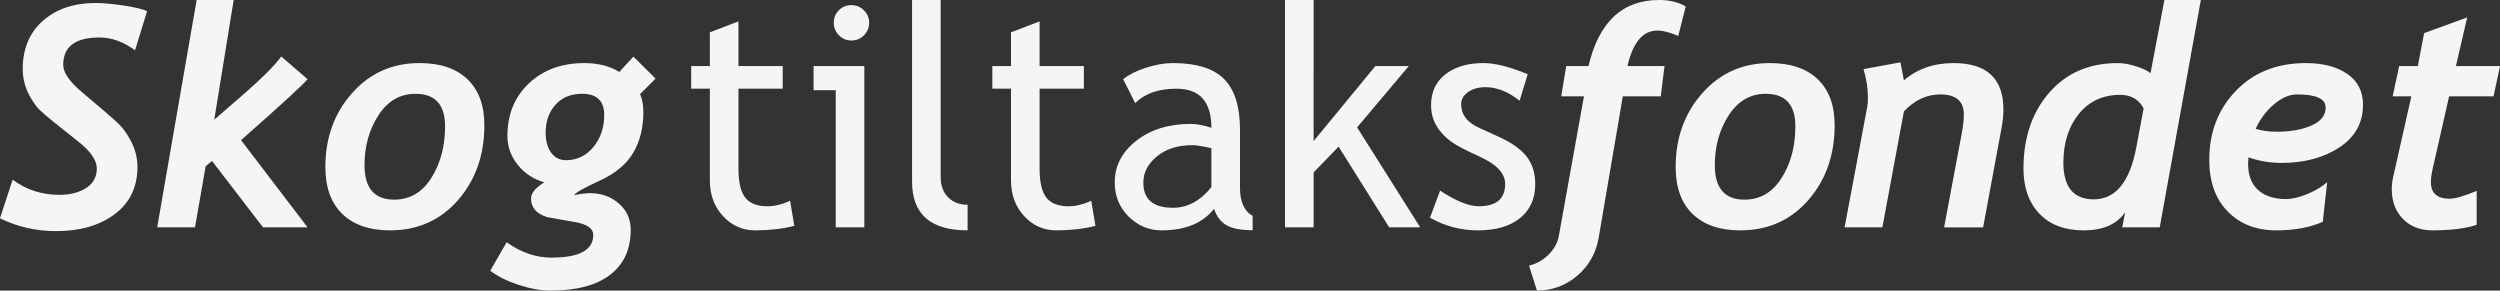 <?xml version="1.0" encoding="UTF-8"?><svg id="logo_skogtiltaksfondet_hvit" xmlns="http://www.w3.org/2000/svg" viewBox="0 0 324.297 37.695"><rect x="0" y="0" width="324.297" height="37.695" fill="#333333" stroke="none"/><defs><style>.cls-1{fill:#f5f5f5;}</style></defs><path id="skogtiltaksfondet_hvit_tekst" class="cls-1" d="m138.605,26.758c-1.315,0-2.269-.371-2.861-1.113s-.889-1.992-.889-3.75v-10.391h5.742v-2.93h-5.742V2.773l-3.711,1.426v4.375h-2.422v2.93h2.422v11.875c0,1.875.569,3.428,1.709,4.658s2.536,1.846,4.189,1.846c1.836,0,3.522-.195,5.059-.586l-.547-3.262c-1.016.482-1.999.723-2.949.723Zm-16.582-3.809V0h-3.711v23.574c0,4.206,2.402,6.309,7.207,6.309v-3.32c-1.042,0-1.885-.322-2.529-.967s-.967-1.526-.967-2.646Zm38.828,1.387v-7.5c0-3.008-.687-5.202-2.061-6.582-1.374-1.38-3.577-2.07-6.611-2.07-1.133,0-2.321.205-3.564.615s-2.217.902-2.92,1.475l1.562,3.105c1.25-1.25,3.034-1.875,5.352-1.875,3.021,0,4.531,1.693,4.531,5.078-.989-.338-1.875-.508-2.656-.508-2.878,0-5.244.732-7.1,2.197s-2.783,3.259-2.783,5.381c0,1.771.603,3.252,1.807,4.443s2.627,1.787,4.268,1.787c3.06,0,5.332-.931,6.816-2.793.325.99.862,1.699,1.611,2.129s1.878.645,3.389.645v-1.855c-1.094-.612-1.641-1.836-1.641-3.672Zm-3.711-.059c-1.445,1.784-3.105,2.676-4.98,2.676-2.565,0-3.848-1.087-3.848-3.262,0-1.315.593-2.454,1.777-3.418,1.185-.963,2.715-1.445,4.59-1.445.469,0,1.289.13,2.461.391v5.059Zm-51.602-12.578h2.871v17.793h3.711V8.574h-6.582v3.125Zm4.902-11.035c-.638,0-1.179.222-1.621.664-.442.443-.664.983-.664,1.621s.225,1.182.674,1.631.986.674,1.611.674c.638,0,1.182-.225,1.631-.674s.674-.993.674-1.631c0-.625-.225-1.162-.674-1.611s-.993-.674-1.631-.674Zm-10.898,26.094c-1.315,0-2.269-.371-2.861-1.113s-.889-1.992-.889-3.75v-10.391h5.742v-2.93h-5.742V2.773l-3.711,1.426v4.375h-2.422v2.93h2.422v11.875c0,1.875.569,3.428,1.709,4.658s2.536,1.846,4.189,1.846c1.836,0,3.522-.195,5.059-.586l-.547-3.262c-1.016.482-1.999.723-2.949.723Zm83.203-18.184h-4.336l-8.008,9.727V0h-3.711v29.492h3.711v-7.129l3.242-3.34,6.562,10.469h4.023l-8.184-12.969,6.699-7.949Zm15.293,11.738c-.742-.95-1.927-1.797-3.555-2.539l-2.656-1.211c-1.523-.69-2.285-1.706-2.285-3.047,0-.638.303-1.165.908-1.582.605-.417,1.351-.625,2.236-.625,1.484,0,2.962.586,4.434,1.758l1.055-3.438c-2.317-.963-4.238-1.445-5.762-1.445-2.019,0-3.652.482-4.902,1.445-1.25.964-1.875,2.305-1.875,4.023,0,.664.107,1.286.322,1.865.215.58.54,1.126.977,1.641.437.515.95.974,1.543,1.377.593.404,1.741.996,3.447,1.777,2.214.99,3.32,2.175,3.32,3.555,0,1.927-1.146,2.891-3.438,2.891-1.263,0-2.93-.677-5-2.031l-1.309,3.516c1.94,1.094,4.011,1.641,6.211,1.641,2.331,0,4.153-.53,5.469-1.592,1.315-1.061,1.973-2.529,1.973-4.404,0-1.432-.371-2.624-1.113-3.574ZM39.902,10.273l-3.418-2.949c-.82,1.146-2.487,2.812-5,5l-3.691,3.203L30.312,0h-4.805l-5.117,29.492h4.902l1.387-7.93.82-.684,6.621,8.613h5.781l-8.633-11.309c5.183-4.57,8.06-7.207,8.633-7.91Zm14.512-2.09c-3.528,0-6.445,1.302-8.75,3.906-2.305,2.604-3.457,5.794-3.457,9.57,0,2.656.735,4.691,2.207,6.104,1.472,1.413,3.528,2.119,6.172,2.119,3.606,0,6.55-1.309,8.828-3.926s3.418-5.853,3.418-9.707c0-2.578-.729-4.567-2.188-5.967-1.458-1.399-3.535-2.1-6.23-2.1Zm1.543,14.893c-1.185,1.882-2.793,2.822-4.824,2.822-2.565,0-3.848-1.491-3.848-4.473,0-2.461.603-4.619,1.807-6.475s2.803-2.783,4.795-2.783c2.565,0,3.848,1.406,3.848,4.219,0,2.578-.593,4.808-1.777,6.689ZM12.91,4.863c1.562,0,3.099.554,4.609,1.66l1.562-5.078c-.586-.273-1.608-.518-3.066-.732-1.458-.215-2.656-.322-3.594-.322-2.826,0-5.111.769-6.855,2.305-1.745,1.537-2.617,3.62-2.617,6.25,0,.677.091,1.335.273,1.973.182.638.456,1.26.82,1.865.364.605.713,1.078,1.045,1.416.332.339.967.886,1.904,1.641l3.066,2.441c1.667,1.302,2.5,2.494,2.5,3.574,0,1.094-.459,1.937-1.377,2.529-.918.593-2.074.889-3.467.889-2.305,0-4.33-.657-6.074-1.973l-1.641,5.02c2.278,1.107,4.7,1.66,7.266,1.66,3.125,0,5.667-.735,7.627-2.207,1.959-1.471,2.939-3.516,2.939-6.133,0-.677-.098-1.341-.293-1.992-.195-.651-.488-1.295-.879-1.934-.391-.638-.762-1.136-1.113-1.494-.352-.358-.983-.928-1.895-1.709l-2.949-2.5c-1.667-1.393-2.5-2.591-2.5-3.594,0-2.37,1.569-3.555,4.707-3.555Zm69.258,2.48l-1.836,1.992c-1.237-.768-2.754-1.152-4.551-1.152-2.917,0-5.306.876-7.168,2.627-1.862,1.751-2.793,4.033-2.793,6.846,0,1.367.446,2.607,1.338,3.721s2.041,1.872,3.447,2.275c-1.146.703-1.719,1.4-1.719,2.09,0,1.185.696,1.992,2.09,2.422l3.73.664c.755.144,1.318.352,1.689.625s.557.618.557,1.035c0,1.953-1.81,2.93-5.43,2.93-2.005,0-3.938-.664-5.801-1.992l-2.129,3.691c.95.729,2.178,1.341,3.682,1.836,1.504.495,2.888.742,4.15.742,3.372,0,5.947-.684,7.725-2.051s2.666-3.314,2.666-5.84c0-1.38-.515-2.516-1.543-3.408-1.028-.892-2.272-1.338-3.73-1.338-.495,0-1.185.085-2.07.254.195-.325,1.302-.95,3.32-1.875,2.019-.924,3.467-2.129,4.346-3.613s1.318-3.242,1.318-5.273c0-.911-.144-1.692-.43-2.344l2.012-2.012-2.871-2.852Zm-5.195,11.729c-.938,1.14-2.122,1.709-3.555,1.709-.82,0-1.465-.332-1.934-.996s-.703-1.517-.703-2.559c0-1.484.427-2.698,1.279-3.643.853-.944,2.002-1.416,3.447-1.416,1.914,0,2.871.918,2.871,2.754,0,1.628-.469,3.011-1.406,4.15Zm201.993-9.58c-.391-.325-1.022-.625-1.895-.898s-1.66-.41-2.363-.41c-3.698,0-6.66,1.279-8.887,3.838s-3.34,5.837-3.34,9.834c0,2.474.69,4.431,2.07,5.869,1.38,1.439,3.294,2.158,5.742,2.158,2.5,0,4.29-.781,5.371-2.344l-.371,1.953h4.863l5.332-29.492h-4.727l-1.797,9.492Zm-1.836,9.57c-.847,4.531-2.688,6.797-5.527,6.797-2.63,0-3.945-1.588-3.945-4.766,0-2.552.667-4.655,2.002-6.309,1.335-1.653,3.128-2.48,5.381-2.48,1.394,0,2.402.586,3.027,1.758l-.938,5Zm27.344-9.482c-1.367-.931-3.151-1.396-5.352-1.396-3.737,0-6.761,1.195-9.072,3.584-2.312,2.39-3.467,5.381-3.467,8.975,0,2.839.801,5.072,2.402,6.699,1.602,1.628,3.691,2.441,6.27,2.441,2.383,0,4.401-.371,6.055-1.113l.566-5.137c-.612.56-1.452,1.064-2.52,1.514s-2.012.674-2.832.674c-1.536,0-2.737-.391-3.604-1.172s-1.299-1.901-1.299-3.359c0-.247.013-.54.039-.879,1.394.482,2.819.723,4.277.723,2.981,0,5.491-.67,7.529-2.012,2.038-1.341,3.057-3.19,3.057-5.547,0-1.731-.684-3.063-2.051-3.994Zm-4.629,6.699c-1.224.541-2.722.811-4.492.811-.989,0-1.907-.124-2.754-.371.573-1.276,1.367-2.34,2.383-3.193,1.016-.853,2.012-1.279,2.988-1.279,2.474,0,3.711.566,3.711,1.699,0,1.016-.612,1.794-1.836,2.334Zm17.852-3.779h5.762l.84-3.926h-5.723l1.465-6.309-5.586,2.031-.82,4.277h-2.422l-.84,3.926h2.422l-2.363,10.488c-.117.508-.176,1.022-.176,1.543,0,1.589.481,2.878,1.445,3.867.964.99,2.239,1.484,3.828,1.484,2.422,0,4.336-.241,5.742-.723v-4.395c-1.628.677-2.8,1.016-3.516,1.016-1.614,0-2.422-.716-2.422-2.148,0-.495.085-1.113.254-1.855l2.109-9.277ZM214.981,3.965c.755,0,1.66.234,2.715.703l.977-3.828c-.95-.56-2.103-.84-3.457-.84-4.766,0-7.819,2.858-9.16,8.574h-2.891l-.645,3.926h2.949l-3.262,18.125c-.169.911-.625,1.725-1.367,2.441-.742.716-1.575,1.178-2.5,1.387l1.035,3.242c2.005-.013,3.757-.664,5.254-1.953s2.415-2.93,2.754-4.922l3.125-18.32h4.922l.488-3.926h-4.805c.703-3.073,1.992-4.609,3.867-4.609Zm14.59,4.219c-3.528,0-6.445,1.302-8.75,3.906-2.305,2.604-3.457,5.794-3.457,9.57,0,2.656.735,4.691,2.207,6.104,1.472,1.413,3.528,2.119,6.172,2.119,3.606,0,6.55-1.309,8.828-3.926s3.418-5.853,3.418-9.707c0-2.578-.729-4.567-2.188-5.967-1.458-1.399-3.535-2.1-6.23-2.1Zm1.543,14.893c-1.185,1.882-2.793,2.822-4.824,2.822-2.565,0-3.848-1.491-3.848-4.473,0-2.461.603-4.619,1.807-6.475s2.803-2.783,4.795-2.783c2.565,0,3.848,1.406,3.848,4.219,0,2.578-.593,4.808-1.777,6.689Zm22.324-14.893c-2.591,0-4.746.749-6.465,2.246l-.449-2.344-4.785.879c.378,1.315.566,2.552.566,3.711,0,.482-.026.859-.078,1.133l-2.949,15.684h4.902l2.793-15.039c1.394-1.471,2.962-2.207,4.707-2.207,2.044,0,3.066.866,3.066,2.598,0,.664-.091,1.484-.273,2.461l-2.285,12.188h5.059l2.363-12.734c.183-.977.273-1.823.273-2.539,0-4.023-2.148-6.035-6.445-6.035Z"/></svg>